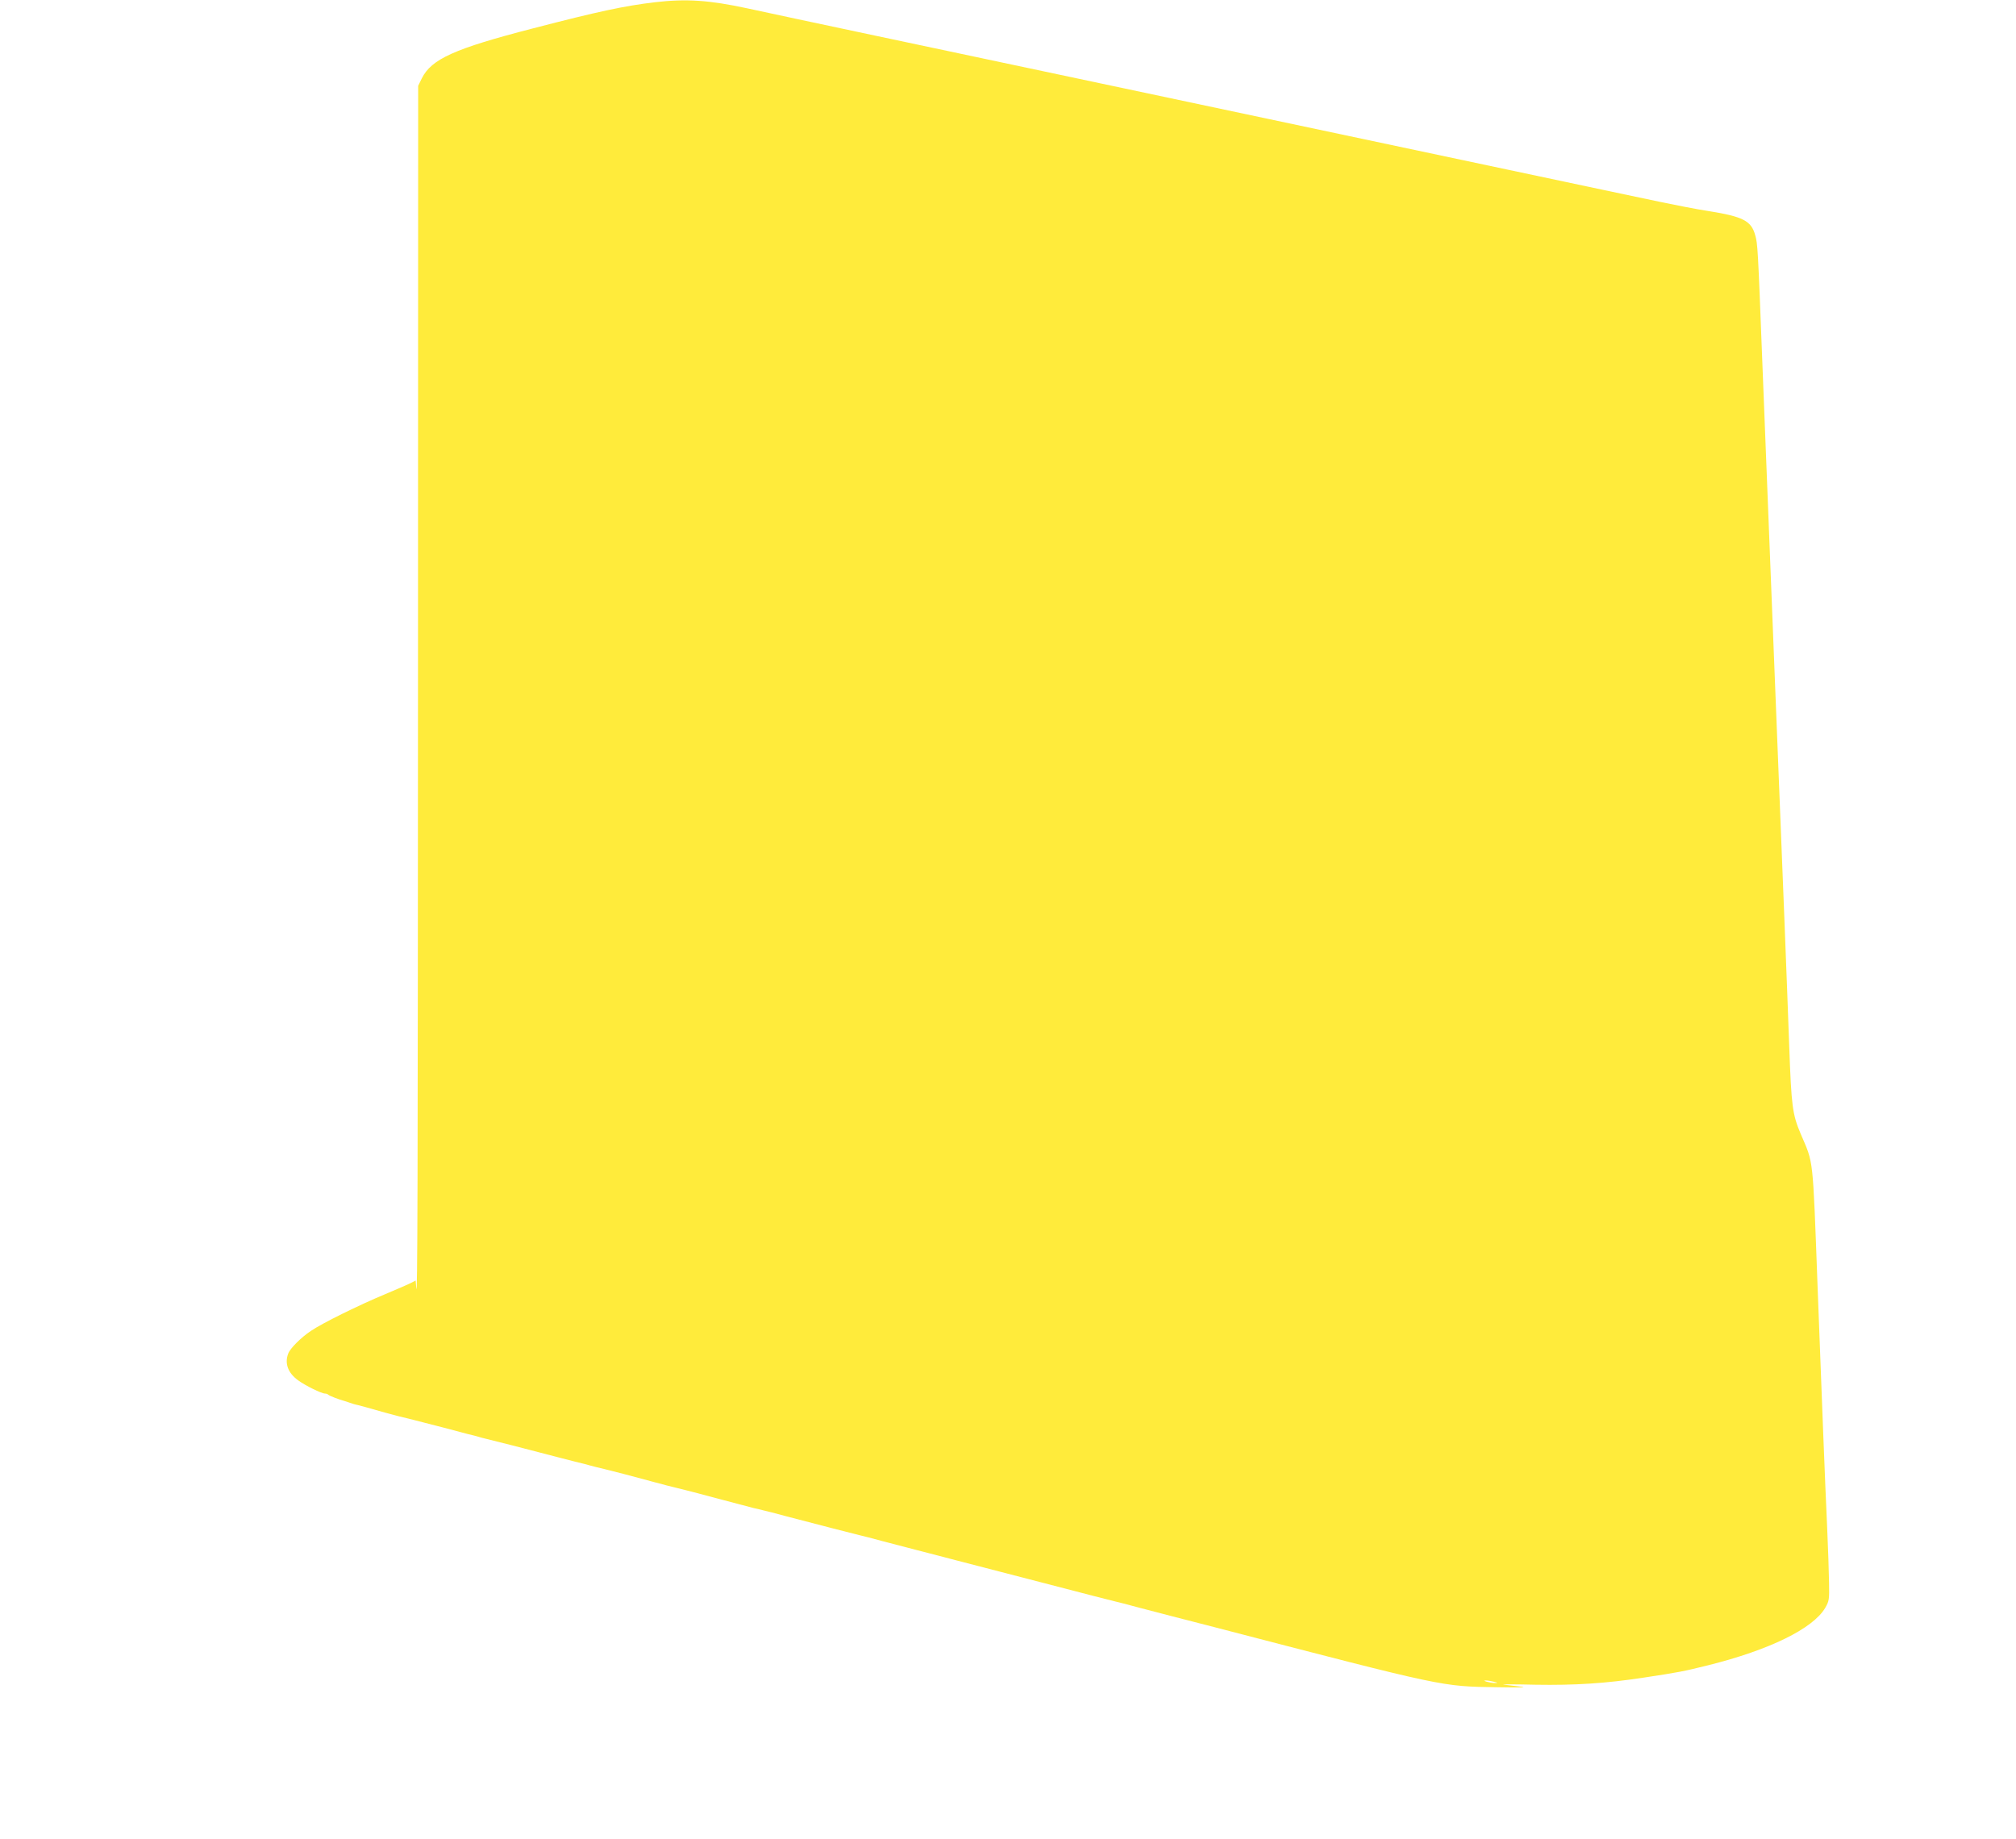 <?xml version="1.0" standalone="no"?>
<!DOCTYPE svg PUBLIC "-//W3C//DTD SVG 20010904//EN"
 "http://www.w3.org/TR/2001/REC-SVG-20010904/DTD/svg10.dtd">
<svg version="1.0" xmlns="http://www.w3.org/2000/svg"
 width="1280pt" height="1168pt" viewBox="0 0 1280 1168"
 preserveAspectRatio="xMidYMid meet">
<g transform="translate(0,1168) scale(0.1,-0.1)"
fill="#ffeb3b" stroke="none">
<path d="M4160 11666 c-195 -23 -363 -59 -775 -166 -500 -129 -646 -195 -707
-318 l-23 -47 -1 -3575 c-1 -3424 -3 -4161 -11 -4058 l-4 46 -27 -14 c-15 -8
-90 -41 -167 -73 -164 -68 -401 -185 -471 -233 -63 -42 -132 -111 -144 -144
-24 -62 -2 -123 63 -170 45 -33 148 -84 171 -84 7 0 16 -3 20 -7 6 -7 67 -30
96 -38 8 -2 26 -8 40 -13 14 -5 30 -10 35 -11 12 -2 90 -23 190 -52 39 -10 79
-21 90 -24 11 -2 83 -20 160 -40 77 -20 147 -38 155 -40 8 -2 42 -11 75 -20
33 -9 68 -18 78 -20 10 -2 27 -7 37 -10 10 -3 27 -8 37 -10 24 -5 294 -74 468
-120 77 -20 148 -38 158 -40 10 -2 27 -7 37 -10 10 -3 29 -8 42 -11 13 -3 39
-9 58 -14 39 -9 181 -46 305 -80 86 -23 101 -27 155 -40 19 -4 78 -20 130 -33
77 -21 215 -57 355 -94 11 -2 36 -8 55 -13 19 -4 89 -22 155 -40 197 -52 428
-111 465 -120 19 -4 80 -20 135 -35 55 -14 159 -41 230 -60 72 -18 184 -48
250 -65 66 -17 188 -49 270 -70 83 -21 204 -53 270 -70 283 -74 432 -112 465
-120 19 -4 80 -20 135 -35 55 -14 159 -41 230 -60 72 -18 192 -50 268 -69
1473 -383 1436 -375 1792 -381 166 -3 200 -1 140 5 -44 5 -89 11 -100 12 -11
2 81 2 205 -1 250 -4 442 8 685 45 231 35 250 39 412 79 388 97 663 232 741
363 26 45 27 53 25 162 -1 63 -6 221 -12 350 -13 274 -34 823 -61 1535 -31
834 -25 772 -106 962 -54 127 -60 176 -74 563 -6 162 -19 518 -30 790 -42
1043 -86 2174 -140 3535 -29 750 -30 766 -46 822 -25 91 -78 118 -299 153 -66
10 -205 37 -310 59 -104 22 -532 112 -950 201 -1379 292 -2063 437 -2595 550
-289 61 -628 133 -755 160 -126 27 -466 99 -755 160 -289 61 -619 132 -735
157 -242 52 -386 62 -585 39z m5325 -10666 c27 -7 27 -8 5 -8 -14 0 -36 4 -50
8 -20 6 -21 8 -5 8 11 0 34 -4 50 -8z"/>
</g>
</svg>
